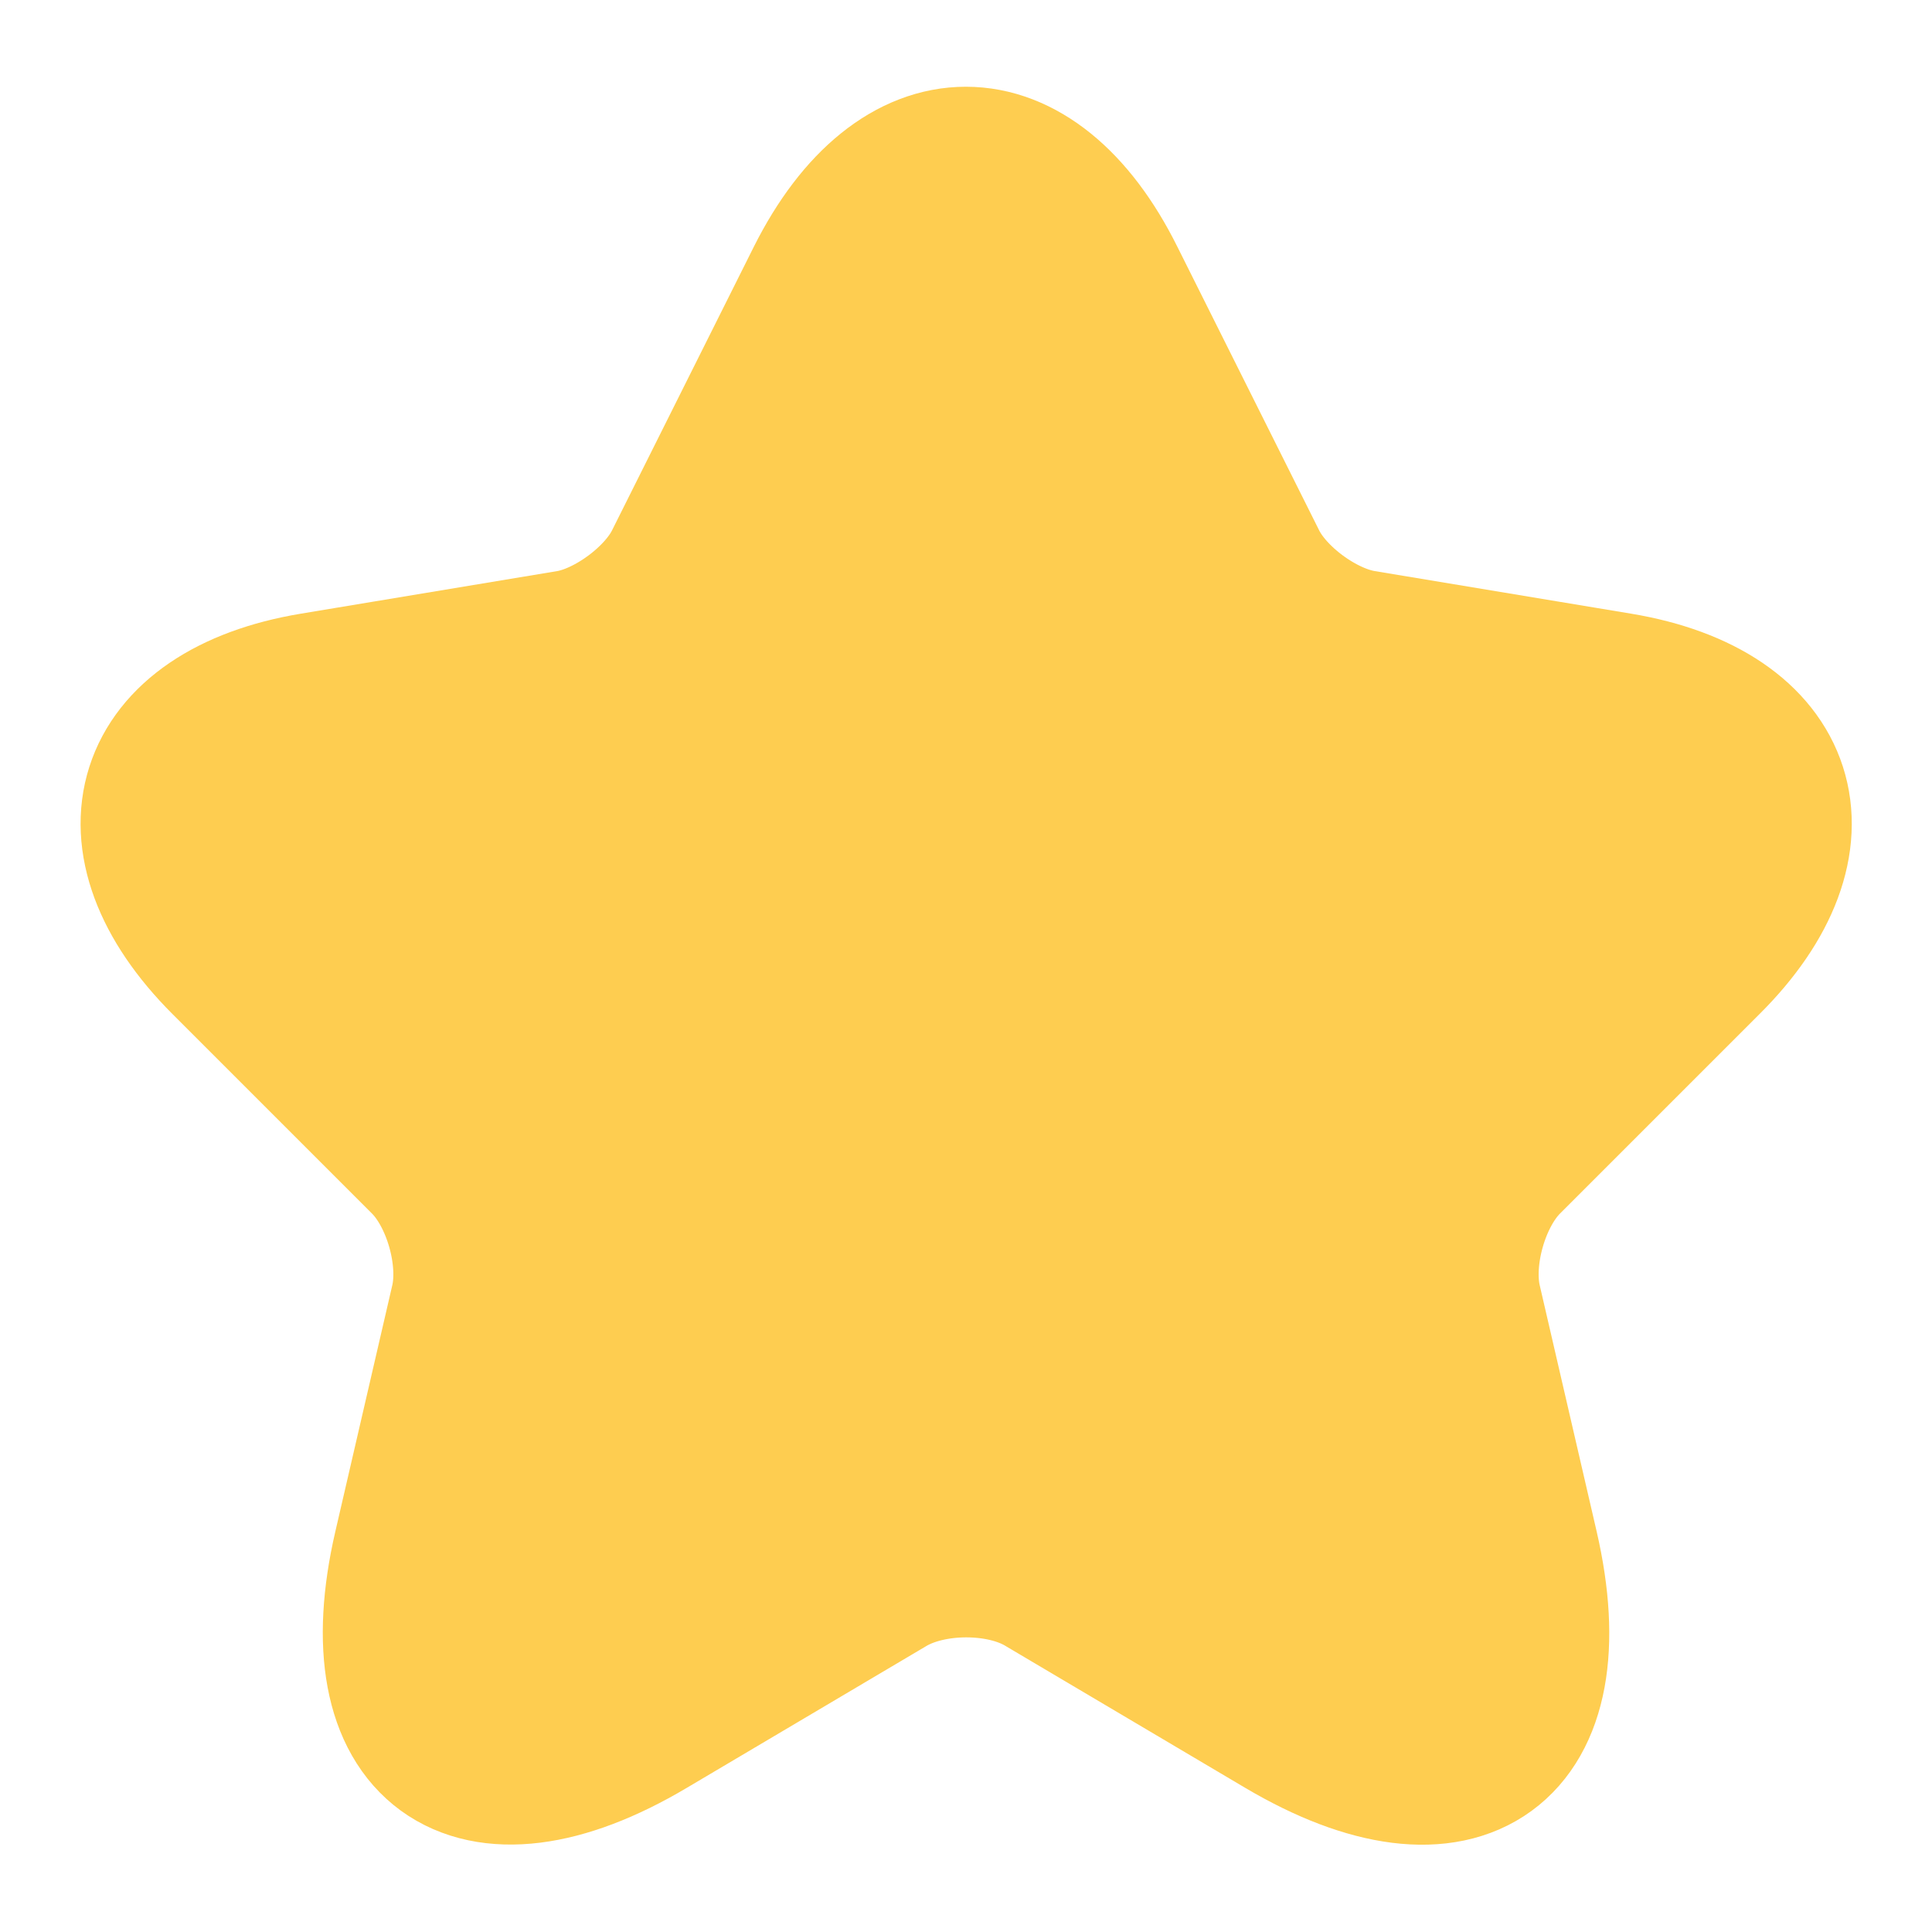 <svg width="24" height="24" viewBox="0 0 24 24" fill="none" xmlns="http://www.w3.org/2000/svg">
<path d="M13.73 3.51L15.49 7.03C15.73 7.52 16.37 7.99 16.91 8.08L20.1 8.61C22.14 8.95 22.62 10.43 21.15 11.89L18.67 14.37C18.25 14.79 18.02 15.6 18.15 16.18L18.86 19.25C19.42 21.68 18.13 22.62 15.98 21.35L12.99 19.58C12.45 19.26 11.56 19.26 11.01 19.58L8.02 21.35C5.88 22.62 4.58 21.67 5.14 19.25L5.85 16.18C5.98 15.6 5.75 14.79 5.33 14.37L2.85 11.89C1.39 10.43 1.86 8.95 3.9 8.61L7.09 8.08C7.62 7.99 8.26 7.52 8.5 7.03L10.26 3.51C11.22 1.6 12.78 1.6 13.73 3.51Z" stroke="#FECD50" stroke-width="2" stroke-linecap="round" stroke-linejoin="round"/>
<path d="M9.957 7.464C9.876 7.566 9.707 7.849 9.669 7.725C9.645 7.647 9.745 7.416 9.76 7.369C9.862 7.03 9.945 6.686 10.052 6.35C10.153 6.035 10.327 5.755 10.53 5.496C10.636 5.36 10.732 5.209 10.857 5.089C11.152 4.809 11.458 4.476 11.458 4.052" stroke="#FECD50" stroke-width="3" stroke-linecap="round"/>
<path d="M13.041 4.653C13.274 5.008 13.437 5.406 13.634 5.781C13.839 6.173 14.053 6.561 14.248 6.958C14.42 7.308 14.483 7.711 14.679 8.037" stroke="#FECD50" stroke-width="3" stroke-linecap="round"/>
<path d="M12.277 5.99C11.61 6.308 10.884 6.681 10.43 7.285C10.042 7.801 9.858 8.544 9.746 9.17C9.698 9.437 9.64 9.83 10.026 9.72C10.427 9.607 10.801 9.407 11.173 9.226C11.979 8.833 12.791 8.446 13.578 8.015C13.841 7.87 14.023 7.768 14.263 7.604C14.336 7.553 14.392 7.474 14.474 7.441C14.519 7.423 14.433 7.531 14.409 7.573C14.302 7.761 14.254 7.849 14.122 8.04C13.825 8.471 13.464 8.851 13.147 9.267C12.808 9.712 12.358 10.224 12.225 10.782C12.215 10.825 12.149 11.156 12.234 11.191C12.368 11.247 12.643 10.694 12.678 10.63C12.867 10.288 13.041 9.882 13.041 9.484" stroke="#FECD50" stroke-width="3" stroke-linecap="round"/>
<path d="M11.622 7.519C10.9 8.037 10.089 8.424 9.391 8.979C9.017 9.276 8.669 9.617 8.374 9.993C8.168 10.255 7.941 10.577 7.91 10.921C7.88 11.247 8.588 10.642 8.628 10.606C9.214 10.097 9.784 9.431 10.048 8.691C10.187 8.298 9.547 8.879 9.484 8.932C9.024 9.314 8.429 9.807 8.249 10.403C8.182 10.625 8.328 10.354 8.352 10.303C8.474 10.04 8.565 9.774 8.565 9.484" stroke="#FECD50" stroke-width="3" stroke-linecap="round"/>
<path d="M7.255 8.938C7.047 9.031 6.866 9.213 6.681 9.343C6.256 9.642 5.801 9.88 5.402 10.216C5.03 10.529 4.669 10.976 4.607 11.476" stroke="#FECD50" stroke-width="3" stroke-linecap="round"/>
<path d="M3.788 9.457C3.698 9.861 3.651 10.269 3.651 10.685" stroke="#FECD50" stroke-width="3" stroke-linecap="round"/>
<path d="M8.646 11.613C8.638 11.961 8.571 12.242 8.455 12.568" stroke="#FECD50" stroke-width="3" stroke-linecap="round"/>
<path d="M7.036 13.387C6.953 13.392 6.895 13.416 6.818 13.442" stroke="#FECD50" stroke-width="3" stroke-linecap="round"/>
<path d="M6.19 12.104C6.235 12.102 6.242 12.097 6.272 12.077" stroke="#FECD50" stroke-width="3" stroke-linecap="round"/>
<path d="M8.748 15.757V16.073" stroke="#FECD50" stroke-width="3" stroke-linecap="round"/>
<path d="M7.401 13.301C6.988 13.951 6.53 14.688 6.53 15.475C6.53 15.799 6.767 15.914 6.767 16.227C6.767 17.039 6.688 17.832 6.688 18.648C6.688 18.945 6.688 19.243 6.688 19.541C6.688 19.935 6.881 19.573 7.102 19.453C7.522 19.224 7.981 19.251 8.395 18.995C8.766 18.766 9.159 18.607 9.54 18.405C9.732 18.304 10.041 18.026 10.094 17.816" stroke="#FECD50" stroke-width="3" stroke-linecap="round"/>
<path d="M8.431 14.569C8.89 14.833 9.253 15.504 9.54 15.95C9.7 16.201 9.882 16.305 10.05 16.518C10.266 16.792 10.382 17.067 10.648 17.305C11.097 17.706 11.303 18.133 11.96 18.133C12.257 18.133 12.752 18.043 13.024 18.168C13.21 18.253 13.325 18.389 13.469 18.524C13.672 18.715 14.001 18.761 14.248 18.881C14.673 19.087 15.13 19.246 15.55 19.479C15.898 19.673 16.333 19.762 16.694 19.959C16.779 20.005 16.893 20.308 16.905 19.998C16.925 19.517 16.923 19.045 16.967 18.564C17.053 17.613 16.985 16.629 16.985 15.673C16.985 15.31 16.919 14.879 16.993 14.524C17.045 14.277 17.281 14.152 17.301 13.9C17.326 13.591 17.541 13.46 17.715 13.222C17.904 12.963 18 12.88 18.287 12.742C18.533 12.624 18.651 12.39 18.886 12.254C19.287 12.021 19.601 11.623 19.994 11.37C20.446 11.079 19.859 10.685 19.502 10.727C18.7 10.823 17.87 10.767 17.064 10.767" stroke="#FECD50" stroke-width="3" stroke-linecap="round"/>
<path d="M18.173 10.371C17.442 9.23 15.45 9.346 14.261 9.024C13.927 8.934 13.579 9.005 13.253 8.91C13.095 8.864 12.841 8.69 12.664 8.804C12.467 8.932 12.816 9.787 12.866 9.922C13.033 10.376 13.163 10.733 13.28 11.207C13.514 12.164 13.854 13.088 13.975 14.071C14.058 14.745 14.212 15.386 14.212 16.069C14.212 16.204 14.163 17.212 14.336 16.958C14.651 16.494 14.852 15.853 15.049 15.334C15.28 14.722 15.085 14.075 15.277 13.486C15.565 12.605 15.742 11.721 16.034 10.846" stroke="#FECD50" stroke-width="3" stroke-linecap="round"/>
<path d="M14.767 11.004C12.927 11.354 11.082 11.641 9.504 12.725C8.764 13.233 7.897 13.972 8.131 14.969C8.223 15.36 8.555 15.44 8.906 15.44C9.605 15.44 10.305 15.44 11.005 15.44C12.004 15.44 12.902 15.13 13.882 15.048C13.978 15.04 14.167 15.043 14.036 14.903C13.699 14.54 13.438 14.216 13.183 13.777C12.974 13.418 12.471 12.292 11.933 12.272C11.601 12.259 11.266 12.514 11.009 12.694C10.996 12.703 10.405 13.191 10.666 13.222C10.94 13.255 11.243 13.222 11.52 13.222" stroke="#FECD50" stroke-width="3" stroke-linecap="round"/>
</svg>
